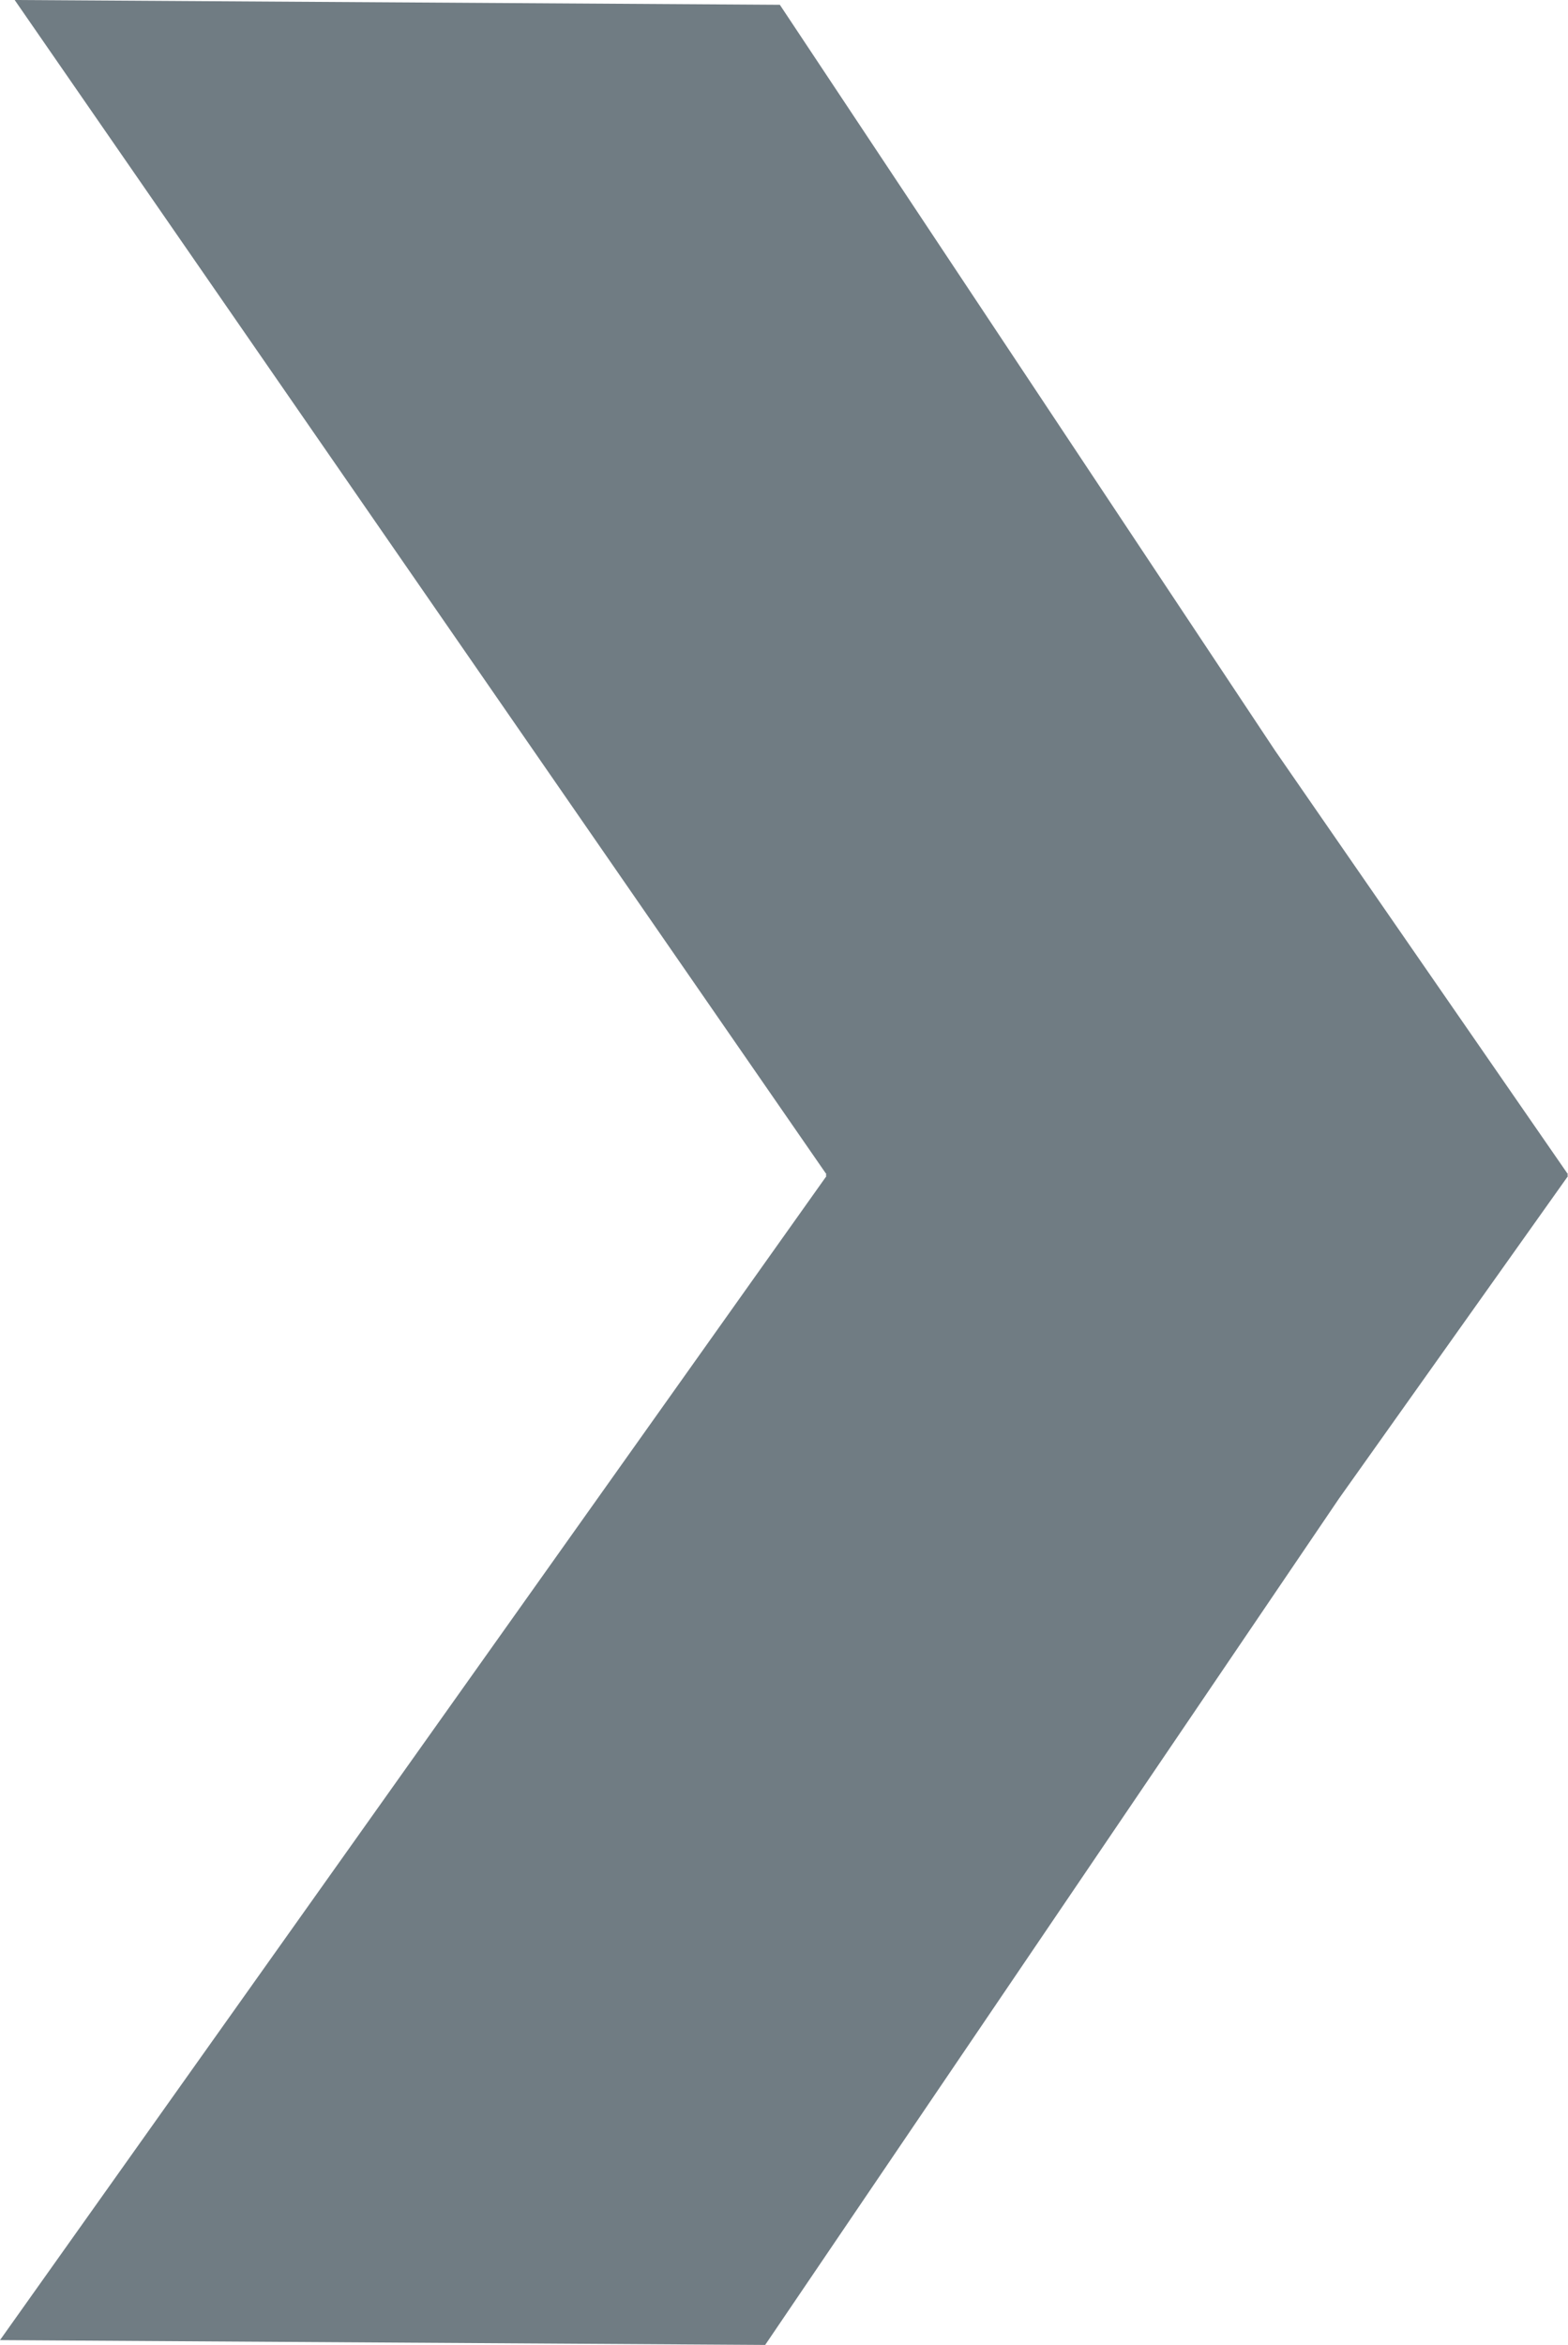 <svg xmlns="http://www.w3.org/2000/svg" viewBox="0 0 174.564 261">
  <defs>
    <style>
      .cls-1 {
        fill: #707c83;
      }
    </style>
  </defs>
  <path id="Path_312" data-name="Path 312" class="cls-1" d="M1.015,0,91.392,130.711l-.092.09.09.1L-.619,260.464,84.568,261l63.905-94.237L173.945,130.9l-.092-.1.092-.09L141.327,83.535,86.2.533Z" transform="translate(0.619 0)"/>
</svg>
